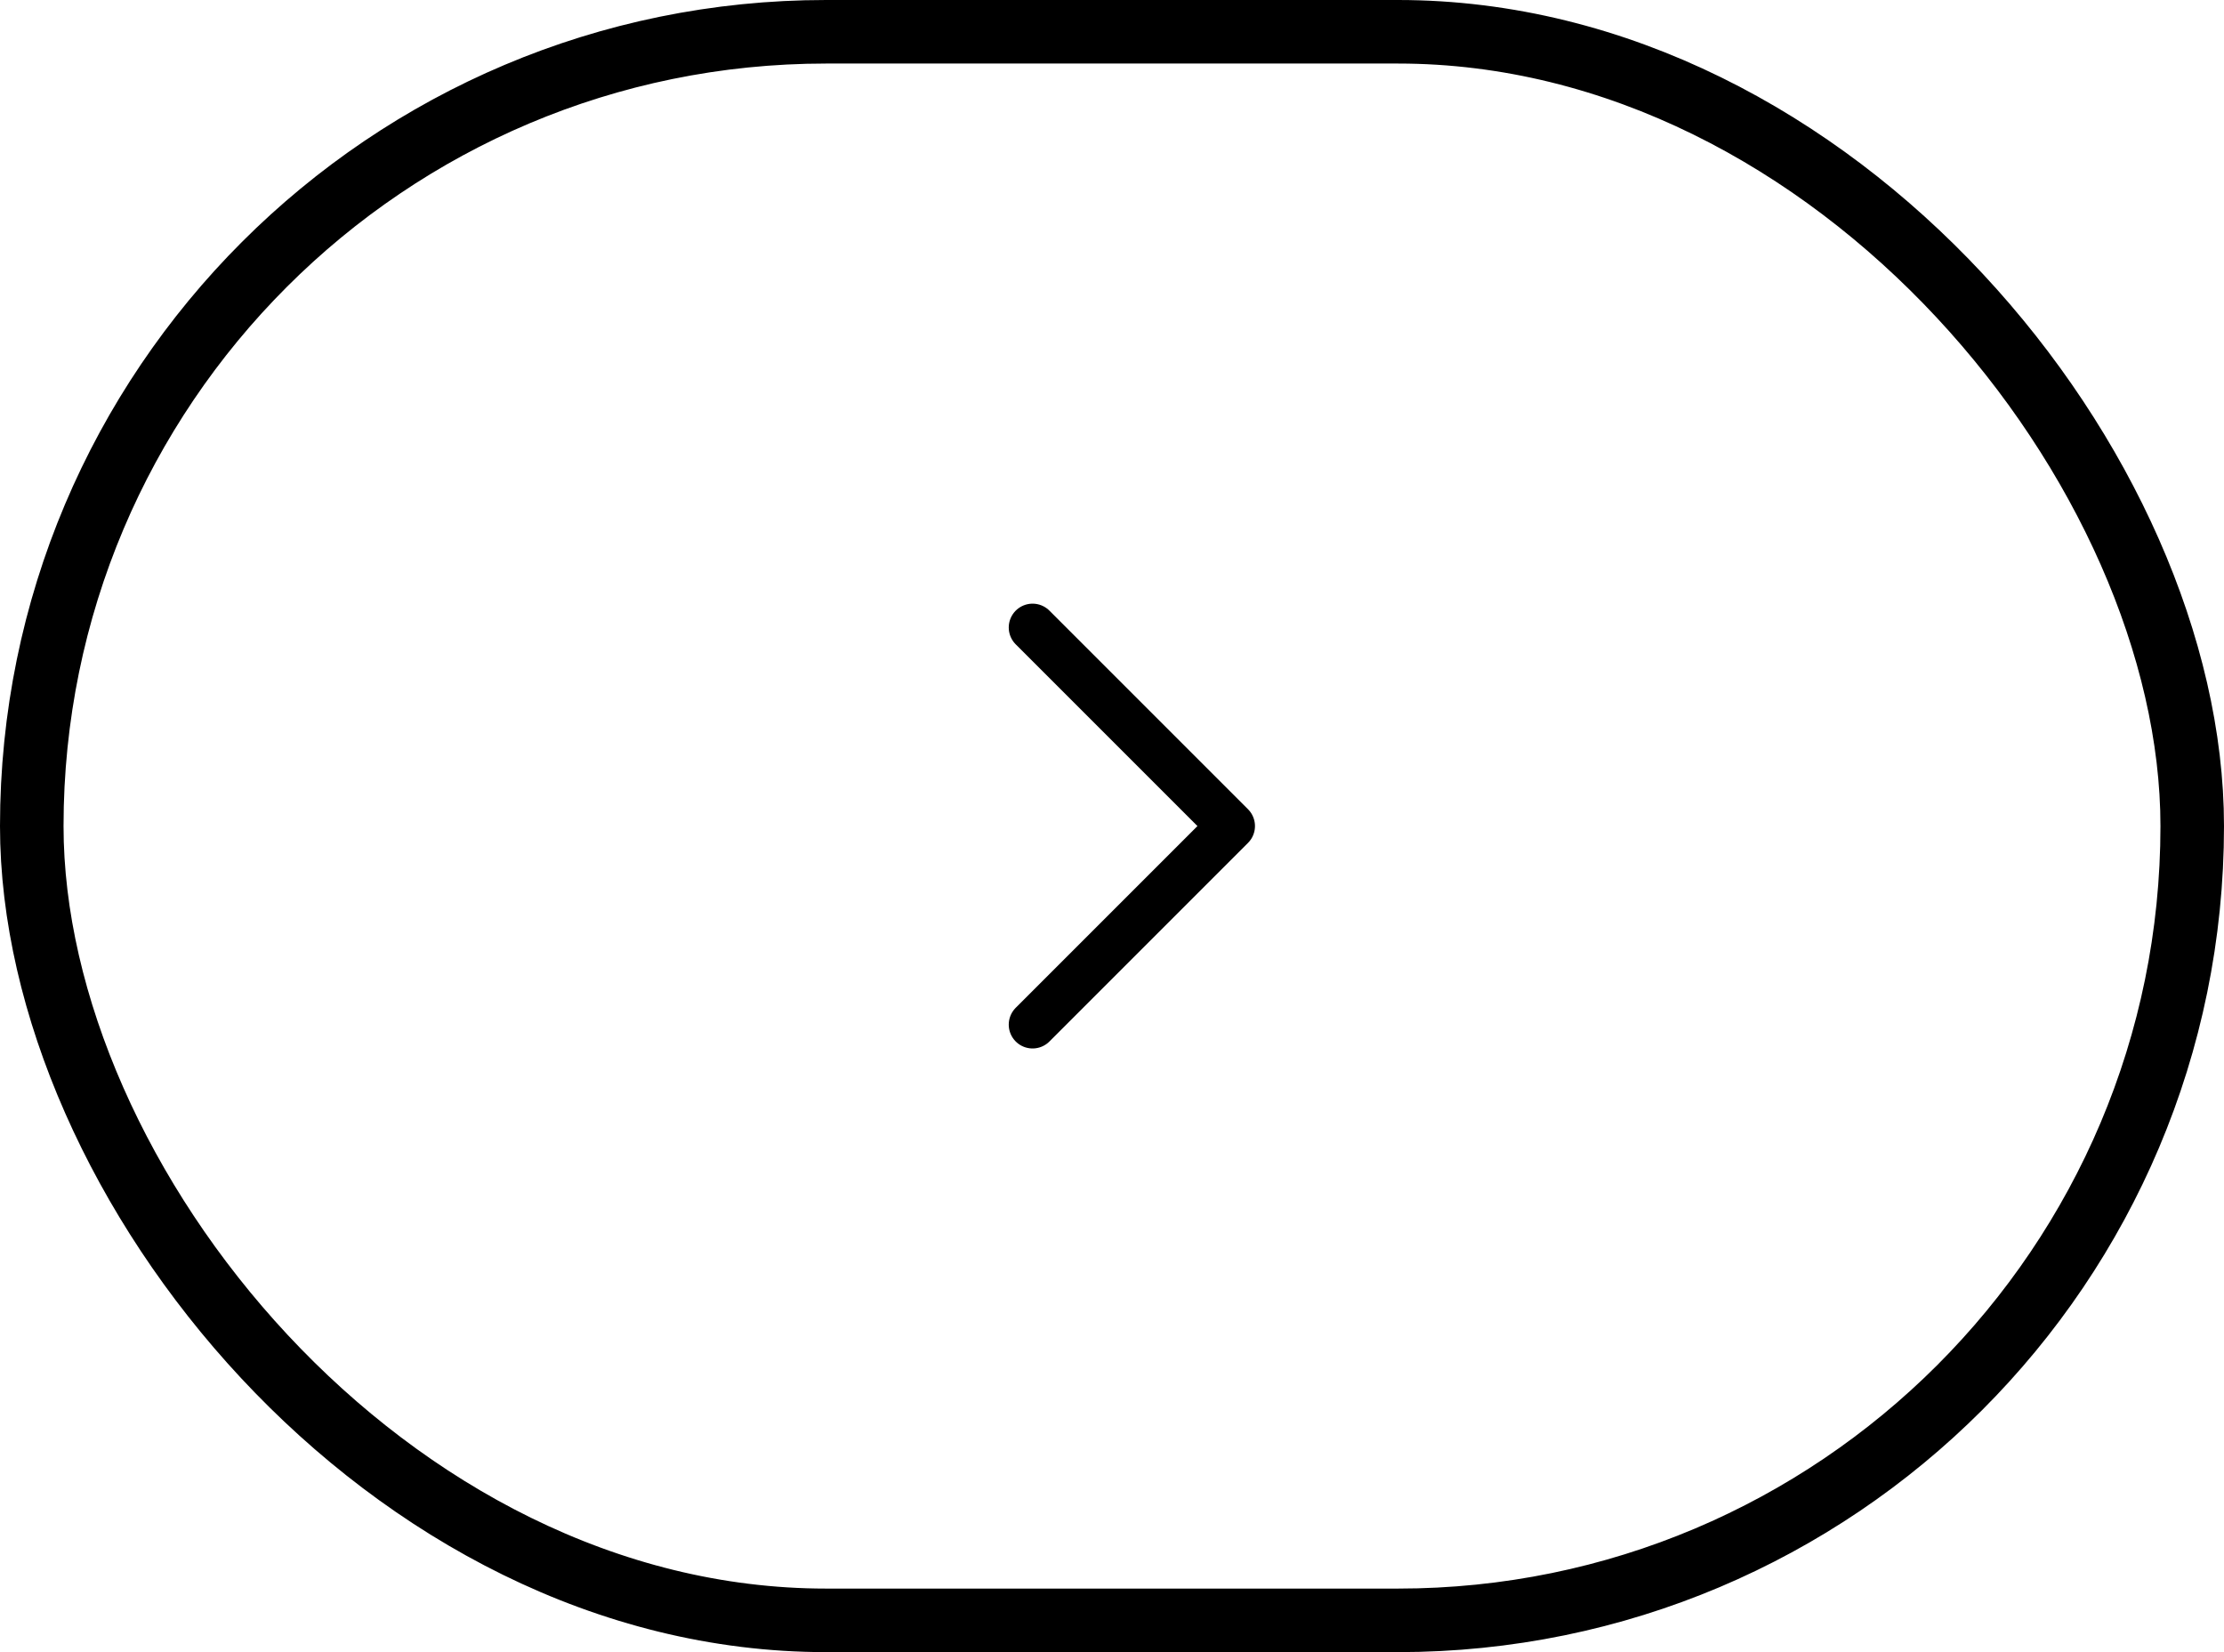 <?xml version="1.0" encoding="UTF-8"?> <svg xmlns="http://www.w3.org/2000/svg" width="70" height="52" viewBox="0 0 70 52" fill="none"><rect x="1" y="1" width="68" height="50" rx="25" stroke="black" stroke-width="2"></rect><g clip-path="url(#clip0_11800_1221)"><path d="M32.5 19.75L38.75 26L32.5 32.25" stroke="black" stroke-width="1.5" stroke-linecap="round" stroke-linejoin="round"></path></g><defs><clipPath id="clip0_11800_1221"><rect width="20" height="20" fill="white" transform="translate(25 16)"></rect></clipPath></defs></svg> 